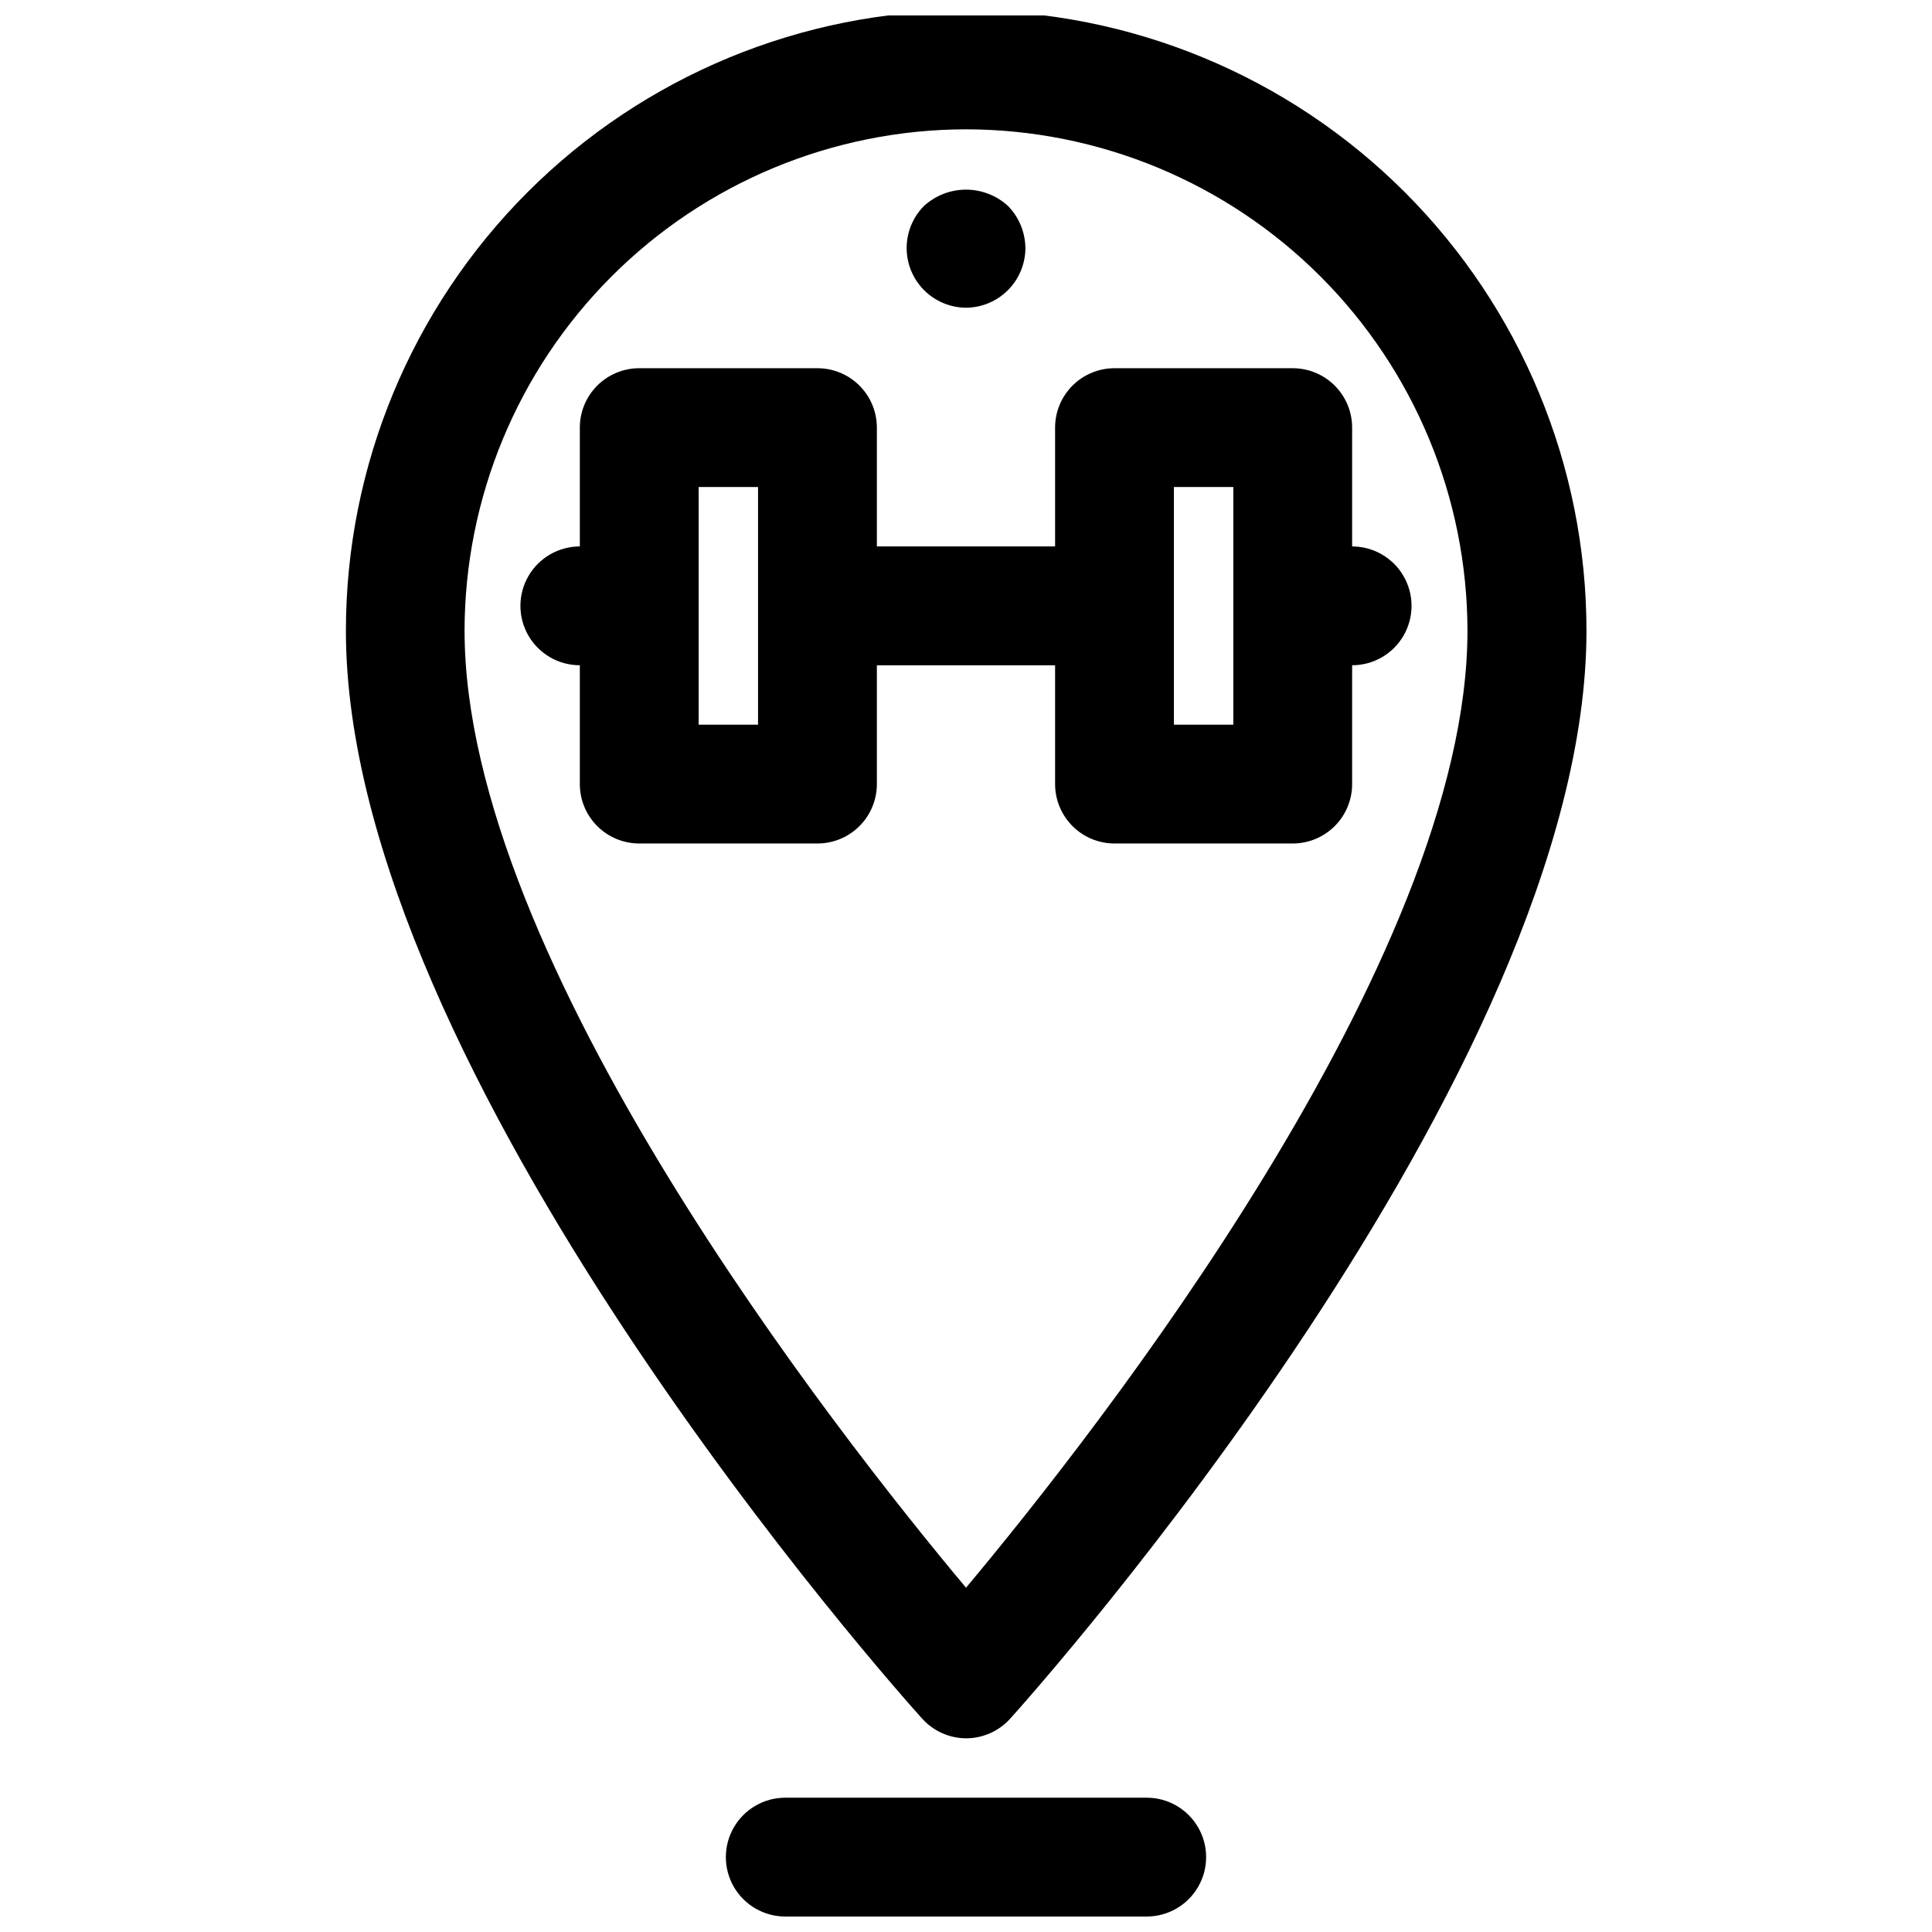 <?xml version="1.0" encoding="UTF-8"?>
<!-- Uploaded to: ICON Repo, www.svgrepo.com, Generator: ICON Repo Mixer Tools -->
<svg width="800px" height="800px" version="1.1" viewBox="144 144 512 512" xmlns="http://www.w3.org/2000/svg">
 <defs>
  <clipPath id="b">
   <path d="m336 620h128v31.902h-128z"/>
  </clipPath>
  <clipPath id="a">
   <path d="m235 148.09h330v456.91h-330z"/>
  </clipPath>
 </defs>
 <path d="m423.61 320.3v31.488c0 4.176 1.66 8.18 4.613 11.133 2.953 2.953 6.957 4.613 11.133 4.613h47.23c4.176 0 8.18-1.66 11.133-4.613s4.613-6.957 4.613-11.133v-31.488c5.625 0 10.82-3 13.633-7.871 2.812-4.871 2.812-10.871 0-15.742s-8.008-7.875-13.633-7.875v-31.488c0-4.176-1.66-8.18-4.613-11.133-2.953-2.949-6.957-4.609-11.133-4.609h-47.23c-4.176 0-8.18 1.66-11.133 4.609-2.953 2.953-4.613 6.957-4.613 11.133v31.488h-47.23v-31.488c0-4.176-1.66-8.18-4.613-11.133-2.949-2.949-6.957-4.609-11.133-4.609h-47.23c-4.176 0-8.18 1.66-11.133 4.609-2.953 2.953-4.609 6.957-4.609 11.133v31.488c-5.625 0-10.824 3.004-13.637 7.875s-2.812 10.871 0 15.742c2.812 4.871 8.012 7.871 13.637 7.871v31.488c0 4.176 1.656 8.18 4.609 11.133 2.953 2.953 6.957 4.613 11.133 4.613h47.23c4.176 0 8.184-1.66 11.133-4.613 2.953-2.953 4.613-6.957 4.613-11.133v-31.488zm31.488-47.23h15.742v62.977h-15.742zm-110.21 62.977h-15.742v-62.977h15.742z"/>
 <g clip-path="url(#b)">
  <path d="m447.89 620.41h-95.785c-5.625 0-10.824 3-13.637 7.875-2.812 4.871-2.812 10.871 0 15.742s8.012 7.871 13.637 7.871h95.785c5.625 0 10.824-3 13.637-7.871s2.812-10.871 0-15.742c-2.812-4.875-8.012-7.875-13.637-7.875z"/>
 </g>
 <path d="m400 225.55c4.164-0.027 8.152-1.695 11.098-4.644 2.949-2.945 4.617-6.934 4.644-11.102-0.023-4.172-1.66-8.18-4.566-11.176-3.043-2.809-7.035-4.371-11.176-4.371-4.144 0-8.137 1.562-11.18 4.371-2.926 2.973-4.559 6.981-4.547 11.148 0.012 4.172 1.672 8.168 4.617 11.121s6.938 4.625 11.109 4.652z"/>
 <g clip-path="url(#a)">
  <path d="m400 604.67c4.465 0.004 8.723-1.891 11.711-5.211 6.297-6.941 152.72-171.15 152.72-288.29 0-43.598-17.32-85.41-48.148-116.24s-72.637-48.148-116.23-48.148-85.41 17.32-116.24 48.148-48.145 72.641-48.145 116.24c0 117.14 146.42 281.35 152.72 288.29h-0.004c2.969 3.293 7.184 5.188 11.621 5.211zm0-426.4c35.23 0.043 69.012 14.059 93.922 38.973 24.914 24.914 38.93 58.691 38.973 93.926 0 87.16-98.465 212.45-132.89 253.59-34.434-41.141-132.89-166.43-132.89-253.59h-0.004c0.043-35.234 14.059-69.012 38.973-93.926 24.914-24.914 58.691-38.93 93.926-38.973z"/>
 </g>
</svg>
